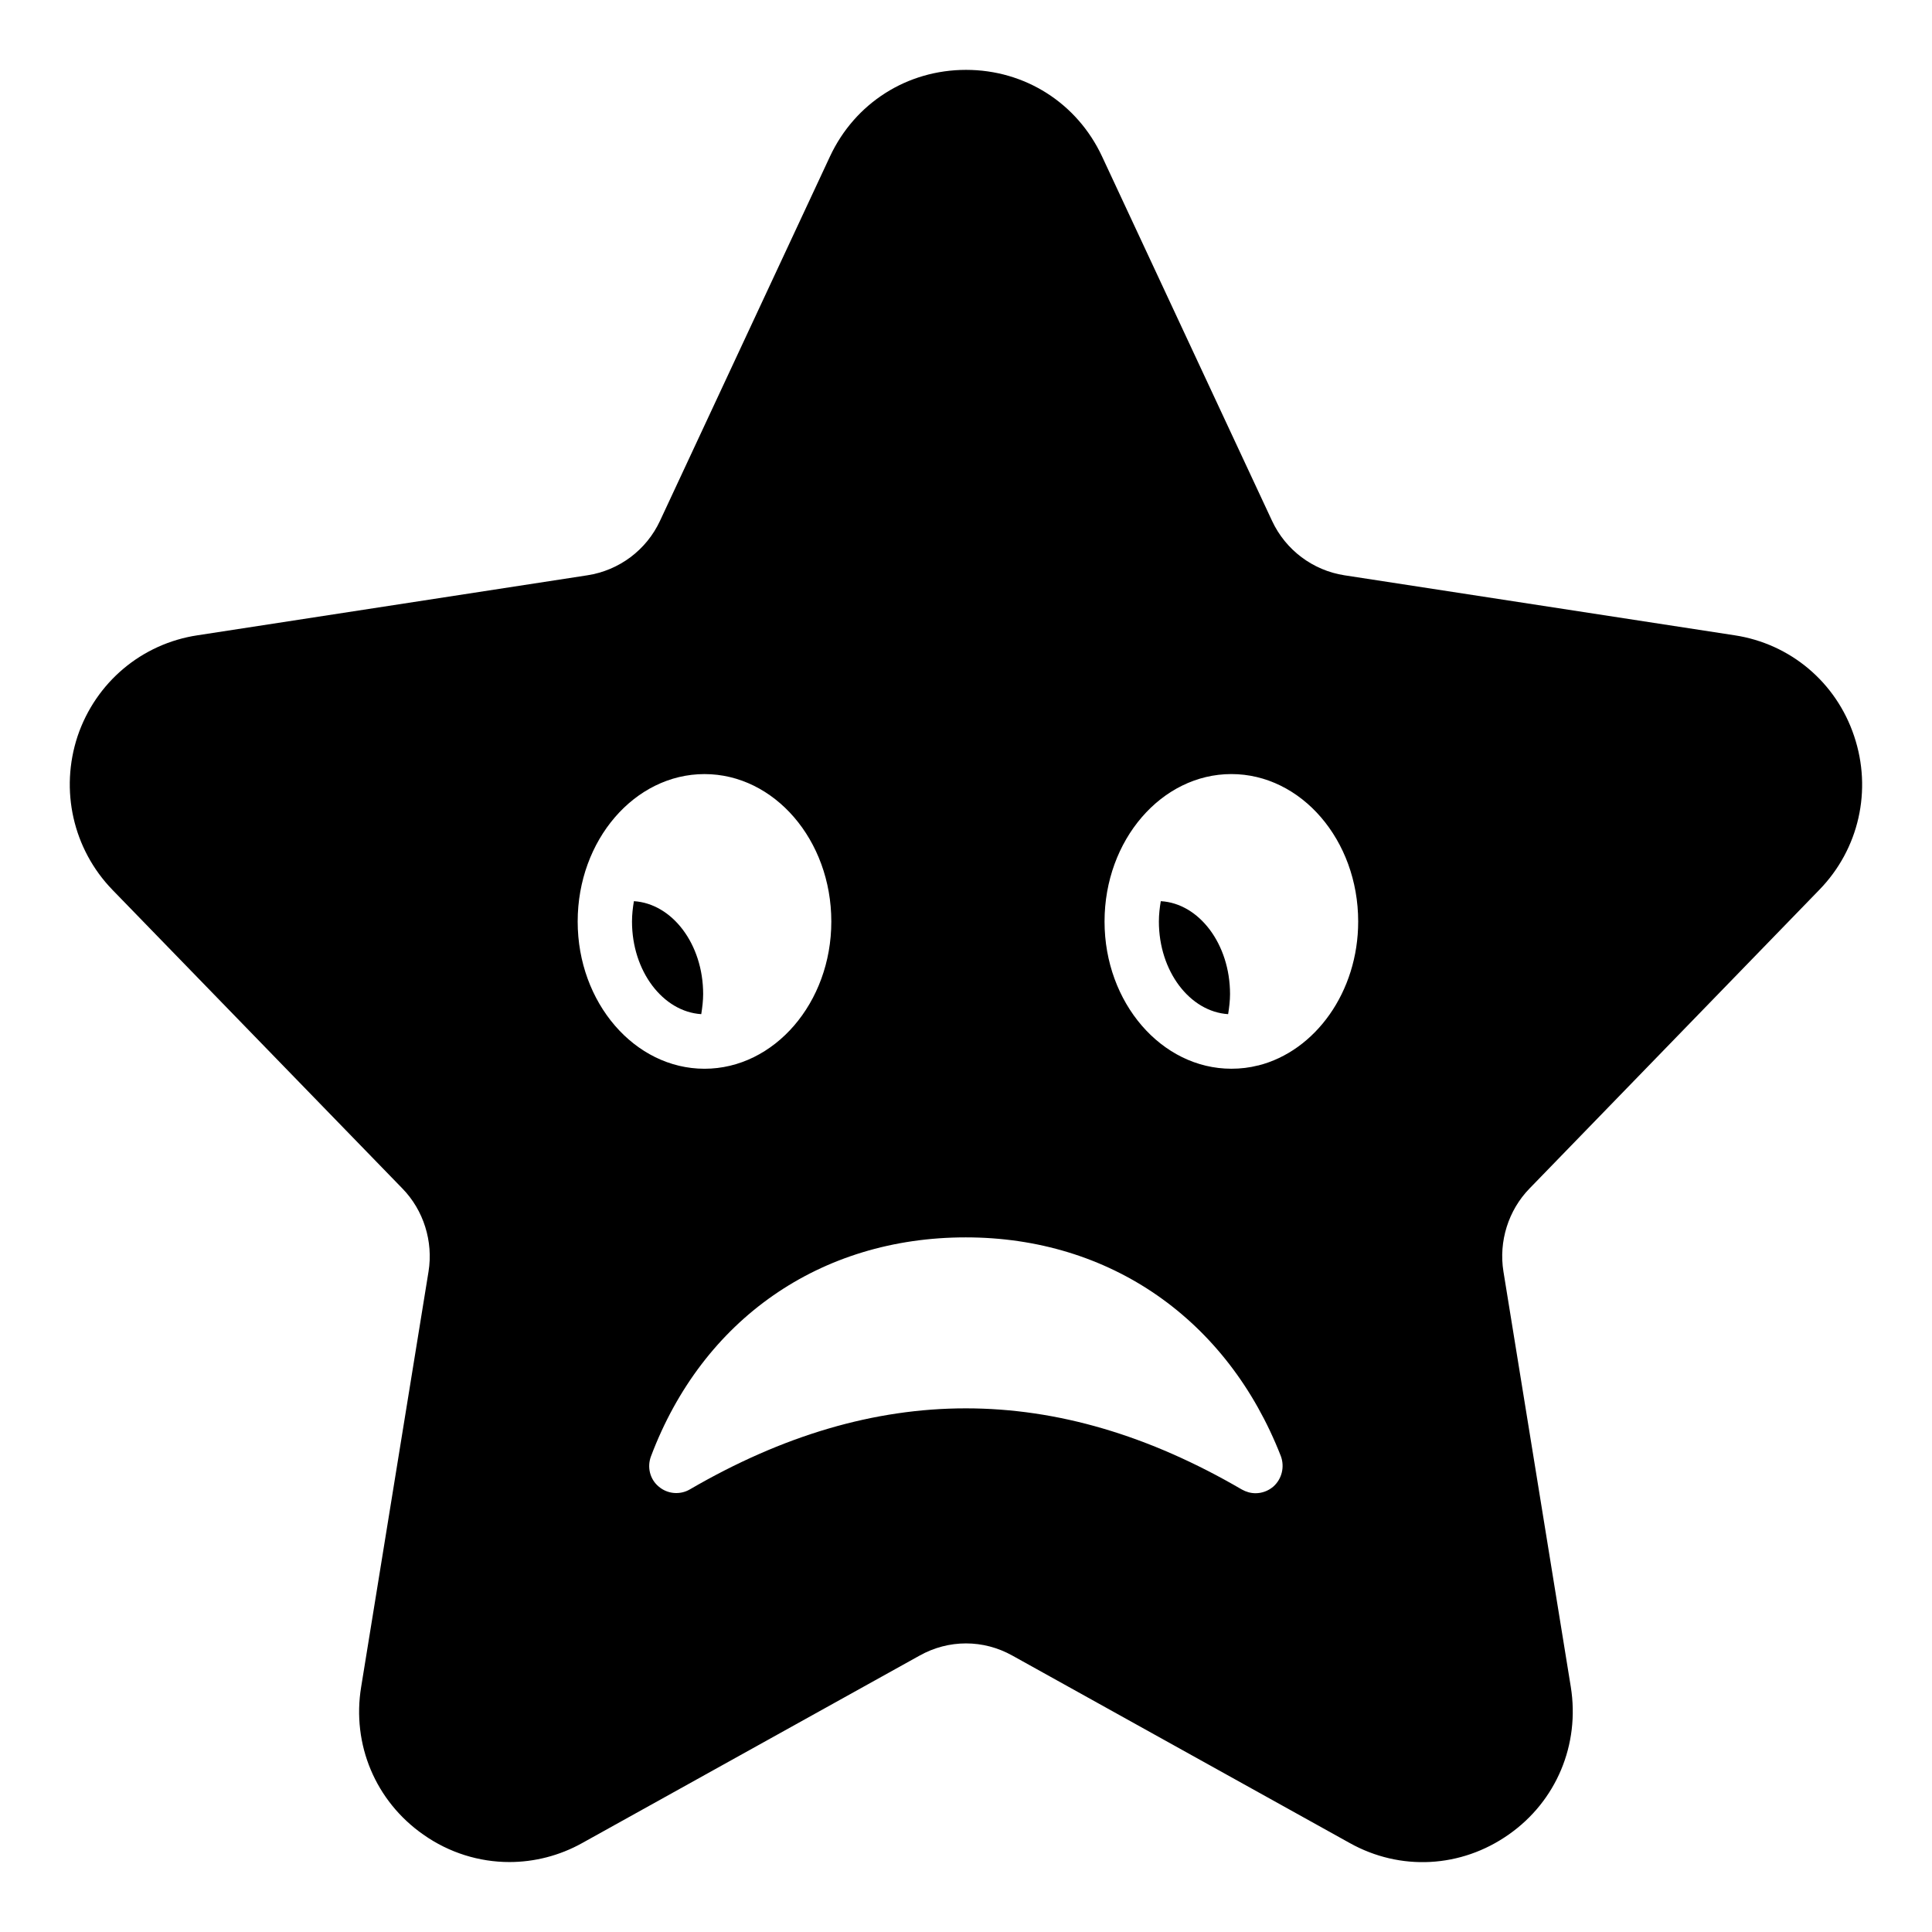 <?xml version="1.0" encoding="UTF-8"?>
<!-- Uploaded to: ICON Repo, www.svgrepo.com, Generator: ICON Repo Mixer Tools -->
<svg fill="#000000" width="800px" height="800px" version="1.1" viewBox="144 144 512 512" xmlns="http://www.w3.org/2000/svg">
 <g>
  <path d="m451.62 382.82c-0.289 1.727-0.504 3.527-0.504 5.398 0 13.172 8.203 23.895 18.352 24.543 0.289-1.801 0.504-3.598 0.504-5.324 0-13.246-8.203-24.043-18.352-24.617z"/>
  <path d="m311.99 382.82c-0.289 1.727-0.504 3.527-0.504 5.398 0 13.172 8.203 23.895 18.352 24.543 0.289-1.801 0.504-3.598 0.504-5.324 0.004-13.246-8.203-23.973-18.352-24.617z"/>
  <path d="m626.15 379.8c10.508-10.797 14.035-26.414 9.211-40.738-4.75-14.25-16.914-24.469-31.668-26.703l-103.43-15.906c-8.348-1.297-15.547-6.695-19.145-14.395l-45.055-96.582c-6.621-14.18-20.441-22.961-36.059-22.961-15.617 0-29.438 8.781-36.059 22.961l-45.055 96.586c-3.598 7.699-10.797 13.098-19.215 14.395l-103.36 15.906c-14.754 2.231-26.918 12.449-31.742 26.703-4.75 14.324-1.223 29.941 9.211 40.738l76.867 79.172c5.613 5.758 8.203 14.031 6.91 22.023l-17.848 110.04c-2.519 15.258 3.816 30.301 16.48 39.152 6.836 4.824 14.828 7.269 22.816 7.269 6.551 0 13.242-1.656 19.289-5.039l89.391-49.664c7.699-4.316 16.914-4.316 24.613 0l89.391 49.664c13.387 7.484 29.508 6.621 42.105-2.231 12.668-8.852 18.93-23.895 16.48-39.152l-17.848-110.05c-1.297-7.988 1.297-16.266 6.91-22.023zm-329.06 8.422c0-21.594 15.113-39.082 33.609-39.082 18.496 0 33.609 17.492 33.609 39.082 0 21.52-15.113 39.008-33.609 39.008-18.492 0-33.609-17.488-33.609-39.008zm184.32 149.77c-1.367 1.152-3.023 1.727-4.68 1.727-1.297 0-2.519-0.359-3.672-1.008-49.156-28.645-97.02-28.645-146.25 0-2.59 1.512-5.902 1.227-8.203-0.719-2.375-1.945-3.168-5.184-2.086-8.062 13.676-36.273 44.84-58.012 83.418-58.012 38.145 0 69.309 21.664 83.488 57.938 1.078 2.883 0.285 6.121-2.016 8.137zm-3.961-111.63h-0.07c-2.231 0.578-4.606 0.863-7.055 0.863-18.496 0-33.609-17.488-33.609-39.008 0-21.594 15.113-39.082 33.609-39.082s33.609 17.492 33.609 39.082c0.004 18.641-11.367 34.332-26.484 38.145z"/>
 </g>
</svg>
